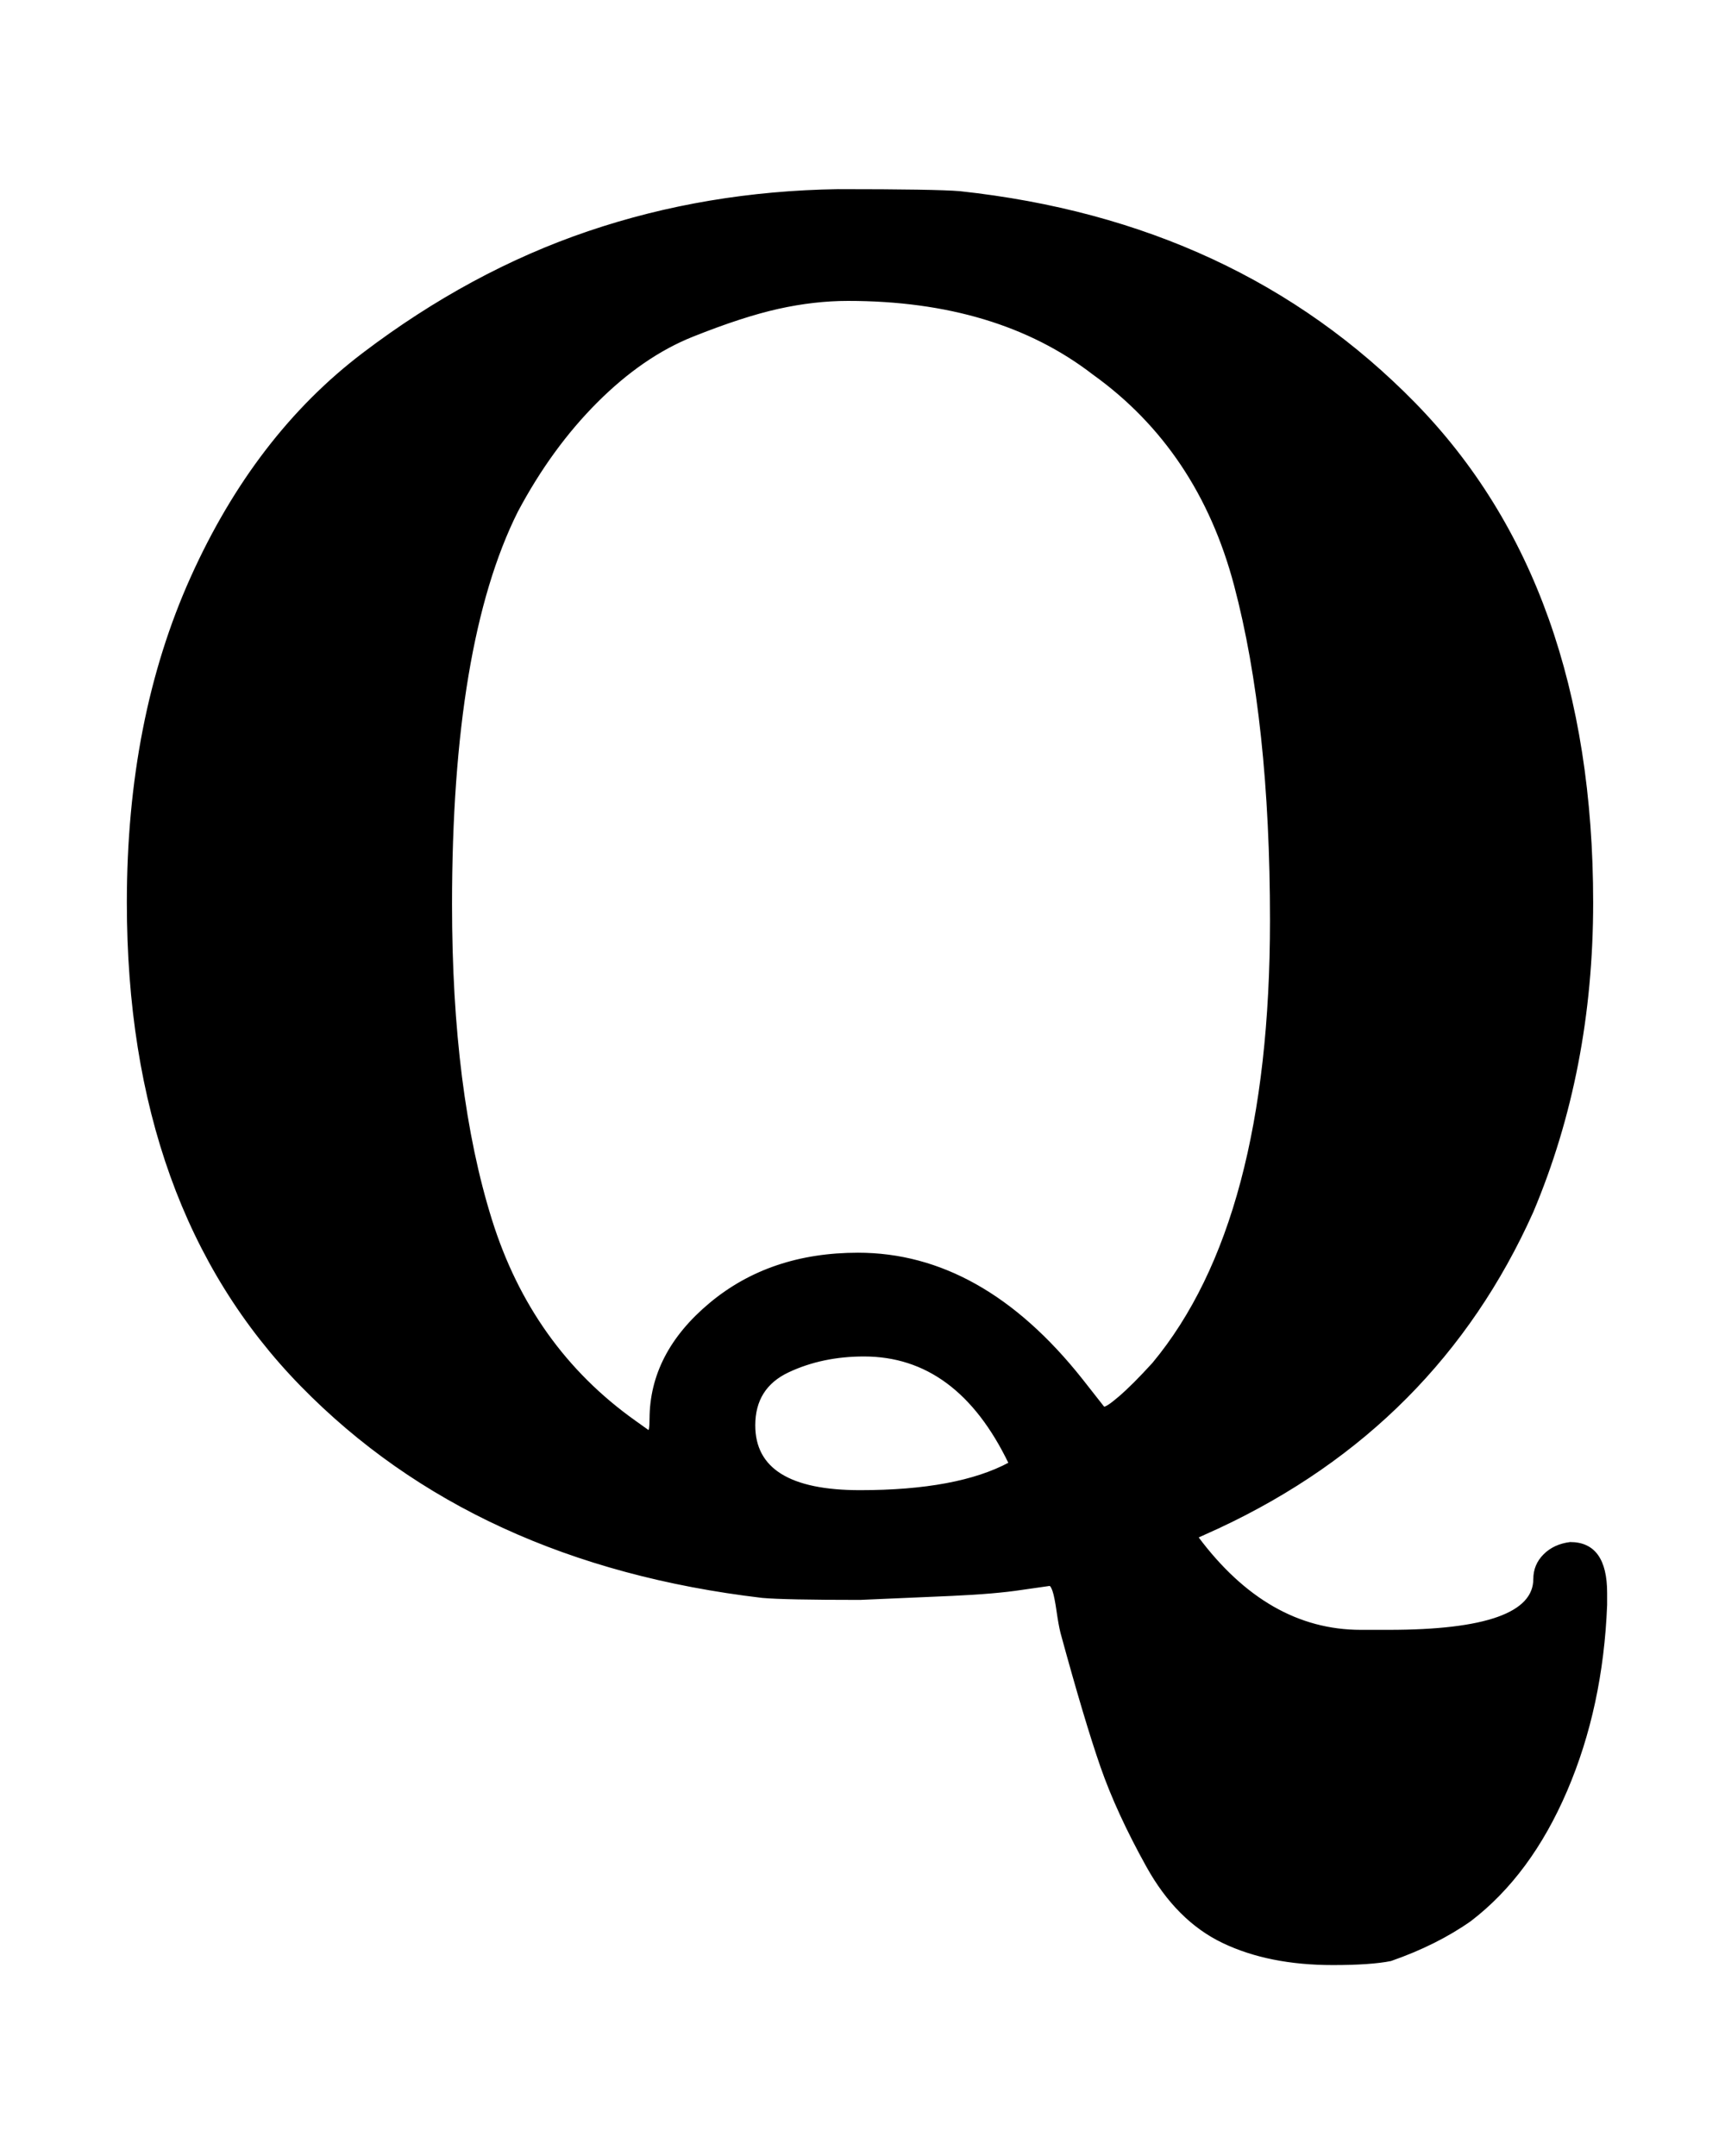 <svg xmlns:xlink="http://www.w3.org/1999/xlink" width="2.008ex" height="2.509ex" style="vertical-align:-.671ex" viewBox="0 -791.3 864.5 1080.4" xmlns="http://www.w3.org/2000/svg" aria-labelledby="MathJax-SVG-1-Title"><defs aria-hidden="true"><path stroke-width="1" id="a" d="M64 339q0 92 32 163t86 112 113 61 125 21q49 0 61-1 139-15 228-106t89-250q0-84-30-155Q720 77 611 26l-11-5q35-47 82-47h14q73 0 73 26 0 7 5 12t13 6q18 0 18-25v-6q-2-51-20-93t-48-65q-17-12-40-20-10-2-29-2-32 0-55 11t-38 38-23 50-20 67q-1 4-2 11t-2 10-2 3l-14-2q-13-2-35-3t-46-2q-38 0-49 1Q238 8 151 97T64 339zM326 80q0 33 30 58t74 25q62 0 112-63l11-14q1-1 8 5t17 17q59 71 59 222 0 100-18 168t-71 106q-48 37-123 37-17 0-35-4t-43-14-48-33-40-55q-33-66-33-197 0-94 20-158t72-101l7-5q1 0 1 6zm180-22q-26 54-73 54-21 0-38-8t-17-27q0-33 53-33 49 0 75 14z"/></defs><use xlink:href="#a" stroke="currentColor" fill="currentColor" stroke-width="0" transform="matrix(1 0 0 -1 0 0)" aria-hidden="true"/></svg>